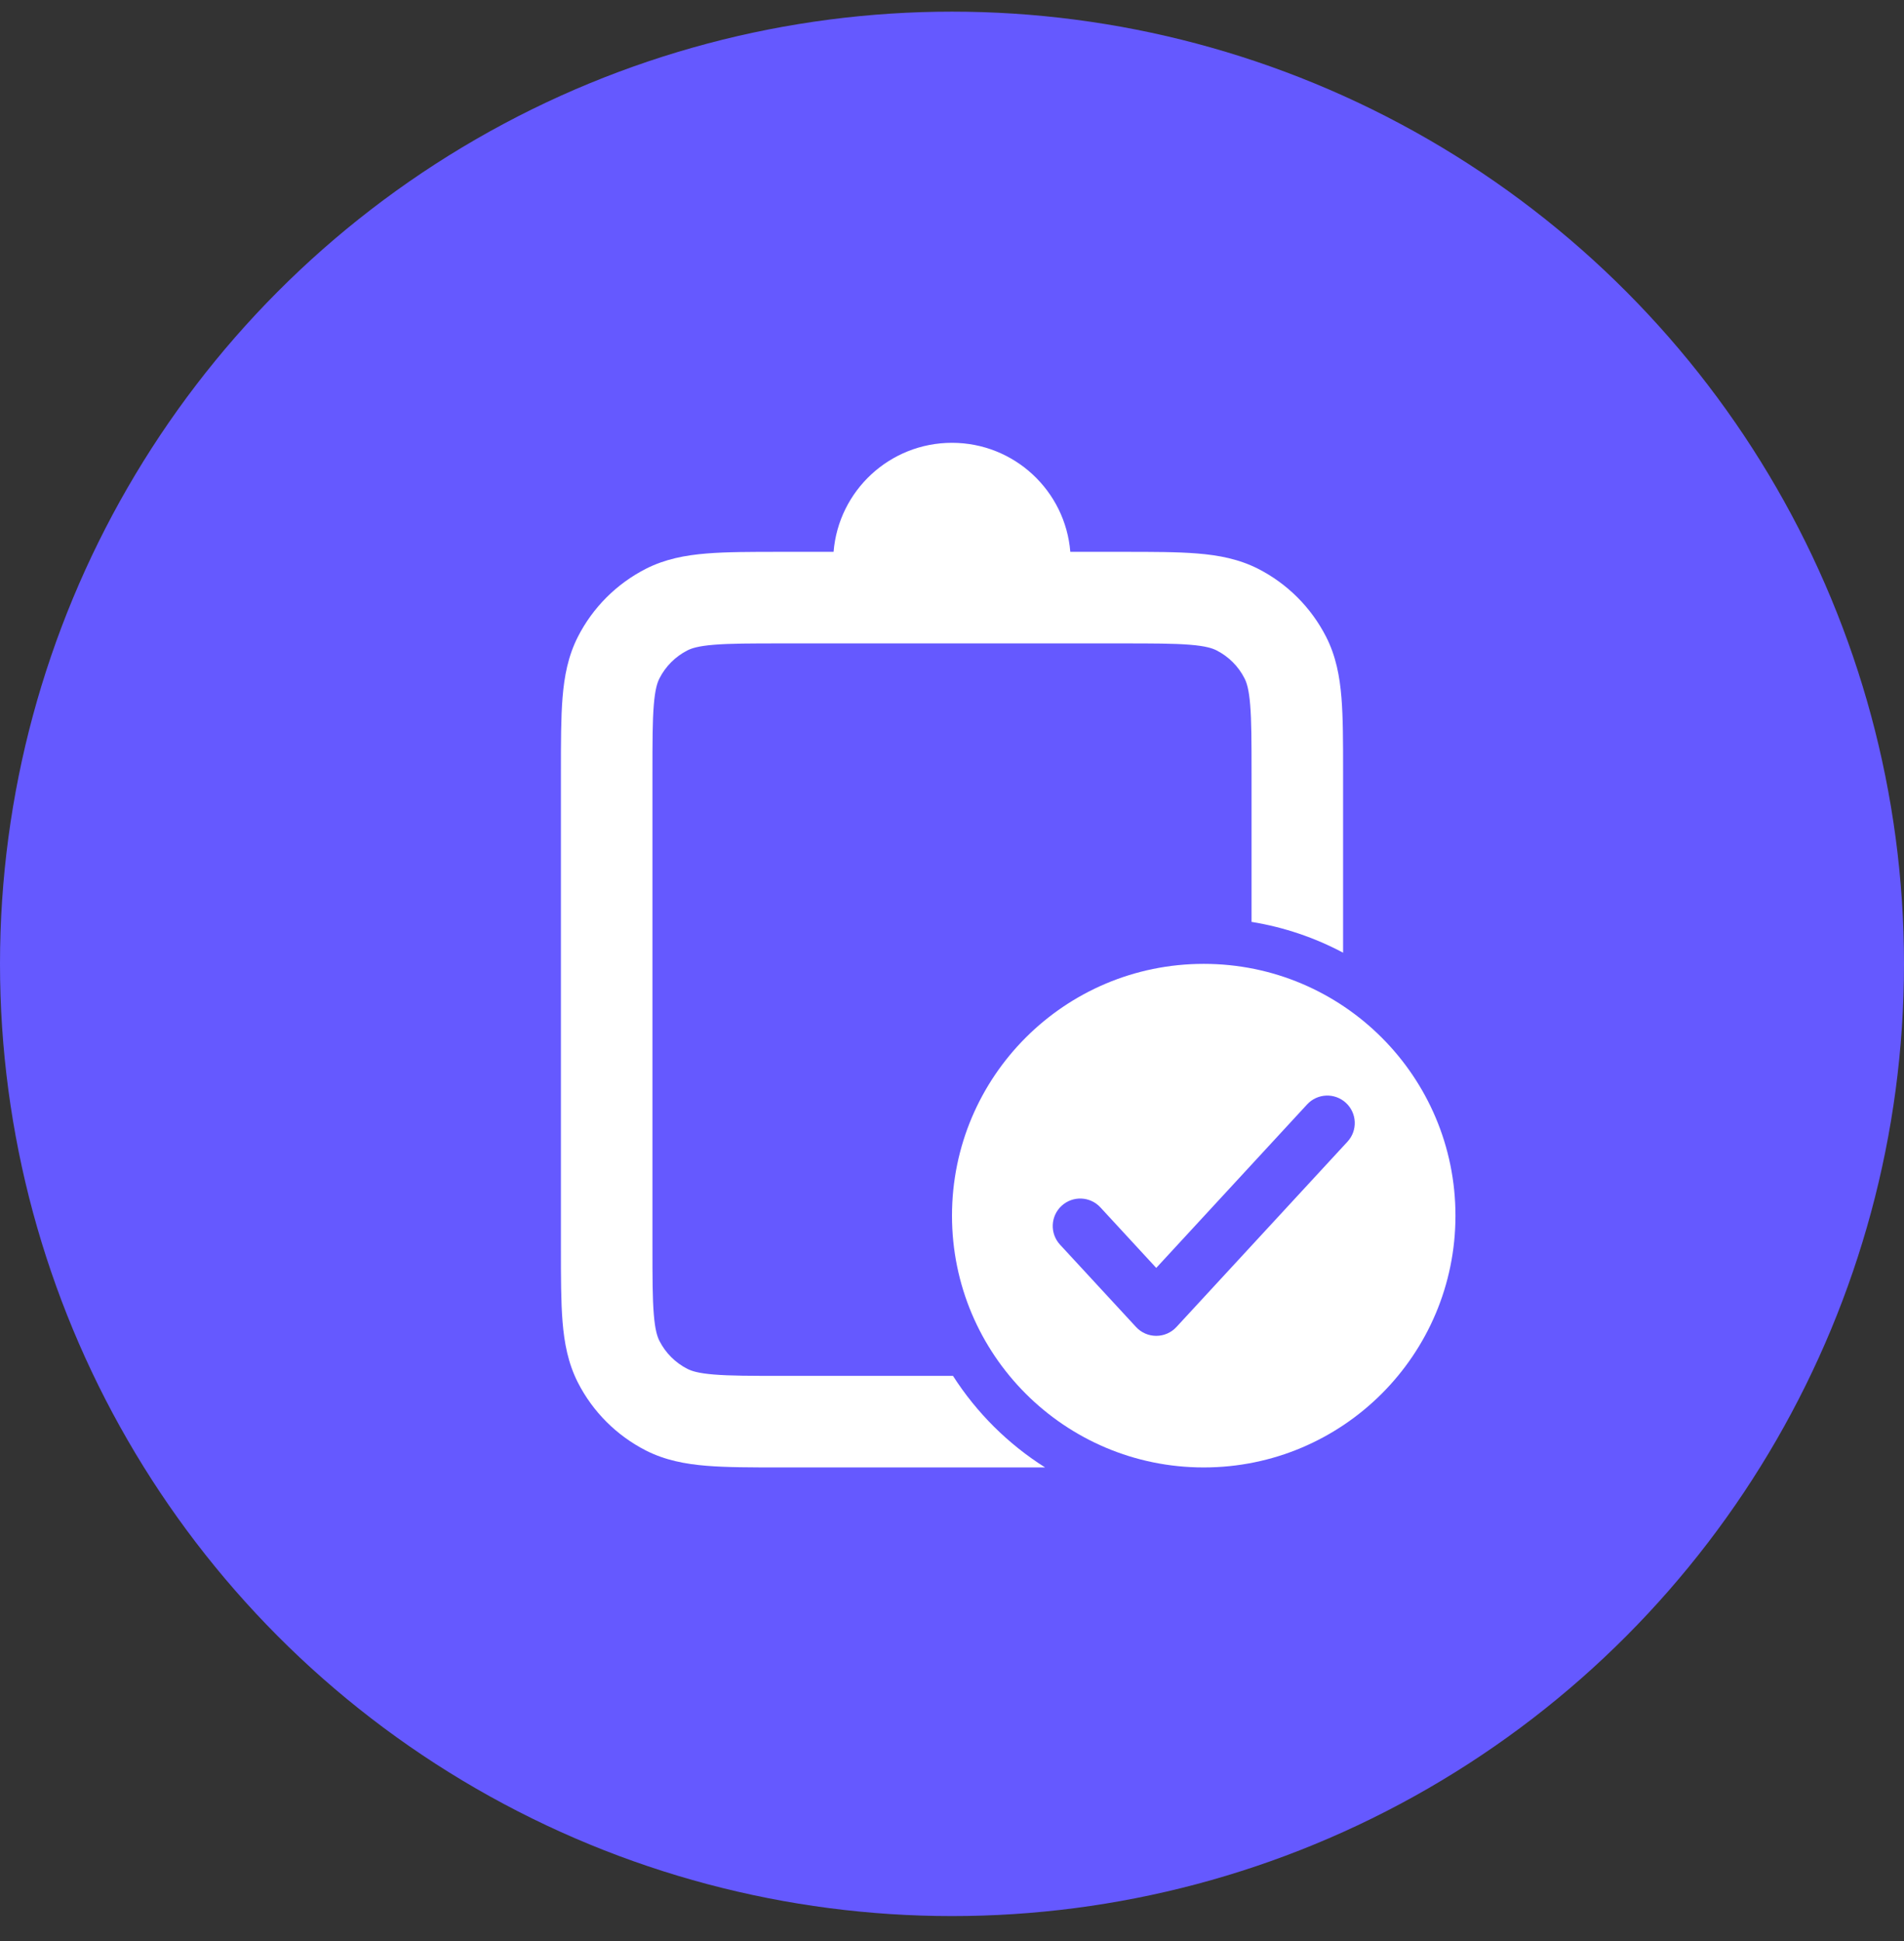 <svg width="52" height="53" viewBox="0 0 52 53" fill="none" xmlns="http://www.w3.org/2000/svg">
<rect x="0" y="0" width="52" height="53" fill="#333333" stroke="none"/>
<circle cx="26" cy="26.318" r="26" fill="#6559FF"/>
<path d="M30.681 15.068H29.231C29.096 13.401 27.701 12.091 25.999 12.091C24.297 12.091 22.901 13.401 22.766 15.068H21.319C20.521 15.068 19.848 15.068 19.297 15.113C18.719 15.16 18.166 15.263 17.639 15.531C16.84 15.939 16.189 16.589 15.782 17.389C15.514 17.915 15.411 18.468 15.364 19.046C15.319 19.597 15.319 20.271 15.319 21.068V34.068C15.319 34.865 15.319 35.539 15.364 36.09C15.411 36.668 15.514 37.221 15.782 37.748C16.189 38.547 16.84 39.197 17.639 39.605C18.166 39.873 18.719 39.976 19.297 40.023C19.848 40.068 20.521 40.068 21.319 40.068H28.543C27.532 39.43 26.672 38.575 26.027 37.568H21.369C20.508 37.568 19.938 37.567 19.5 37.531C19.077 37.497 18.89 37.436 18.774 37.377C18.445 37.21 18.177 36.942 18.01 36.613C17.951 36.497 17.89 36.31 17.856 35.887C17.82 35.449 17.819 34.879 17.819 34.018V21.118C17.819 20.257 17.82 19.687 17.856 19.25C17.89 18.827 17.951 18.639 18.01 18.524C18.177 18.194 18.445 17.927 18.774 17.759C18.89 17.7 19.077 17.639 19.5 17.605C19.938 17.569 20.508 17.568 21.369 17.568H30.631C31.492 17.568 32.062 17.569 32.5 17.605C32.923 17.639 33.11 17.7 33.226 17.759C33.555 17.927 33.823 18.194 33.99 18.524C34.049 18.639 34.11 18.827 34.144 19.25C34.18 19.687 34.181 20.257 34.181 21.118V25.172C35.071 25.316 35.913 25.605 36.681 26.013V21.068C36.681 20.271 36.681 19.597 36.636 19.046C36.589 18.468 36.486 17.915 36.218 17.389C35.81 16.589 35.16 15.939 34.361 15.531C33.834 15.263 33.281 15.16 32.703 15.113C32.152 15.068 31.479 15.068 30.681 15.068Z" fill="white"/>
<path fill-rule="evenodd" clip-rule="evenodd" d="M39.75 33.193C39.75 36.99 36.672 40.068 32.875 40.068C29.078 40.068 26 36.99 26 33.193C26 29.396 29.078 26.318 32.875 26.318C36.672 26.318 39.75 29.396 39.75 33.193ZM36.758 30.113C37.063 30.394 37.082 30.869 36.801 31.173L32.129 36.234C31.987 36.388 31.787 36.475 31.578 36.475C31.369 36.475 31.169 36.388 31.027 36.234L28.95 33.985C28.669 33.68 28.688 33.206 28.993 32.925C29.297 32.644 29.772 32.663 30.053 32.967L31.578 34.62L35.698 30.156C35.979 29.851 36.454 29.832 36.758 30.113Z" fill="white"/>
</svg>
